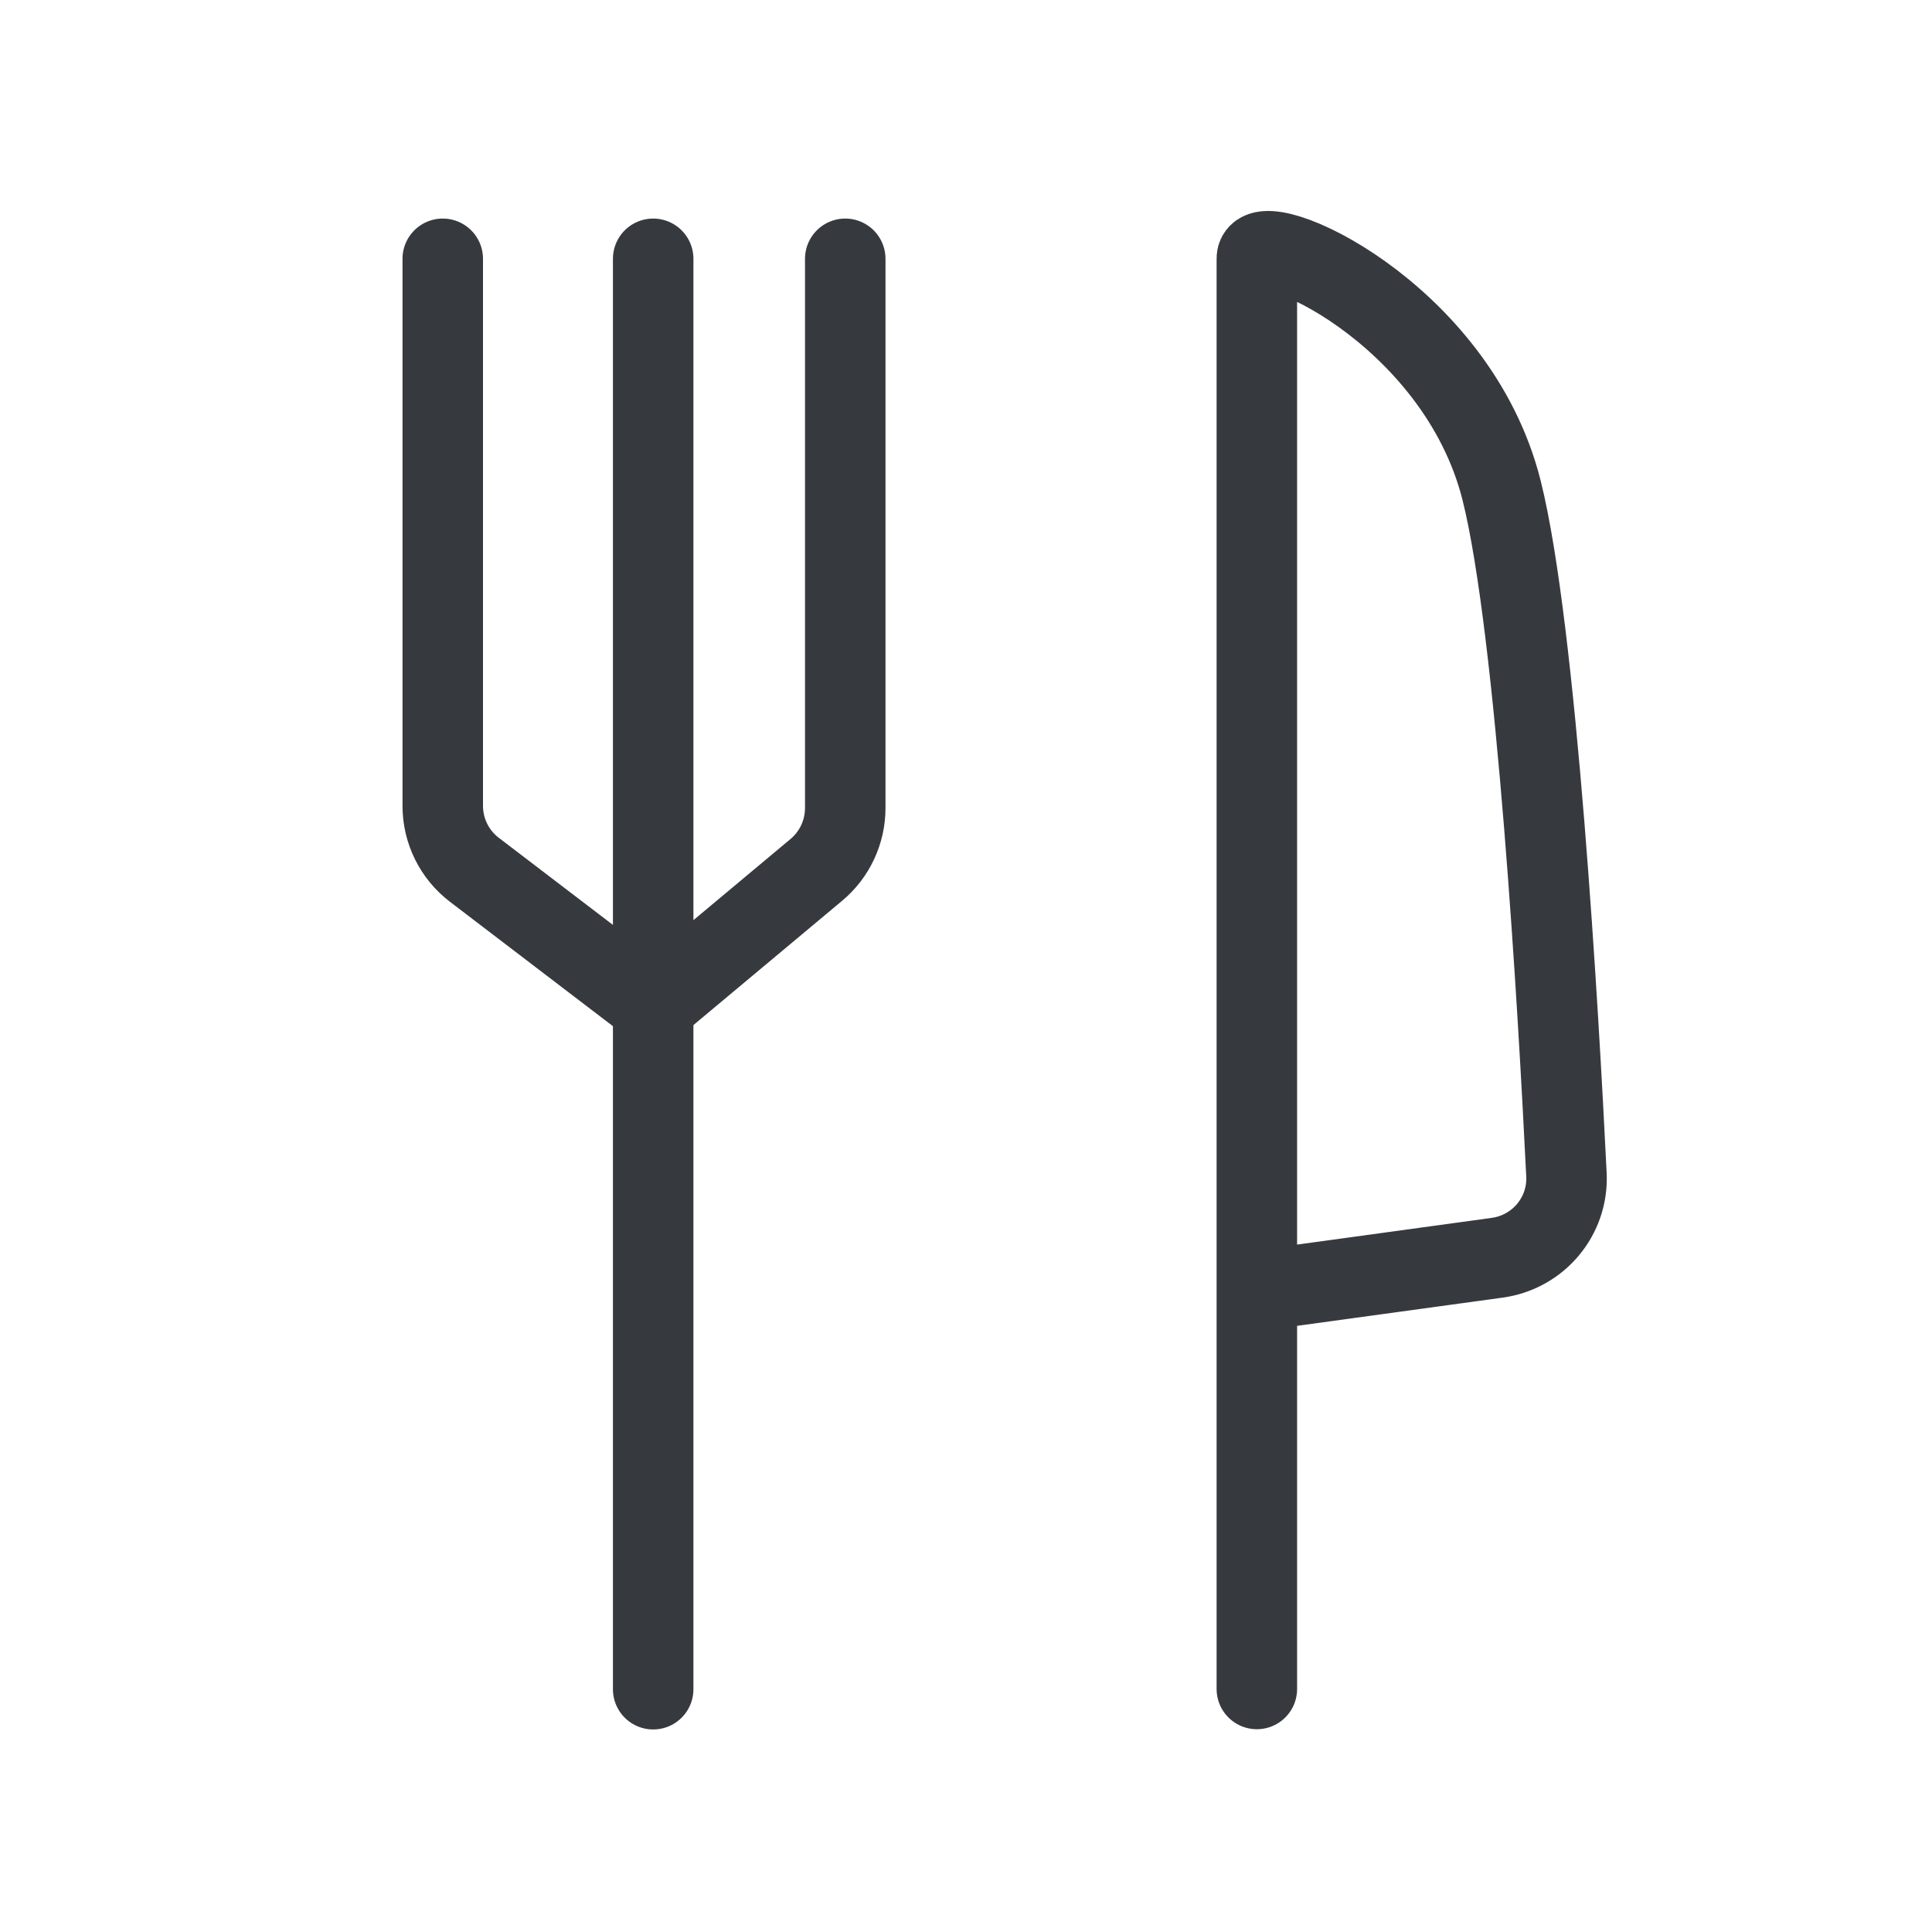 <svg width="24" height="24" viewBox="0 0 24 24" fill="none" xmlns="http://www.w3.org/2000/svg">
<path d="M8.114 3.215C8.114 3.215 8.114 9.275 8.114 12.5M8.114 20.984C8.114 19.262 8.114 16.287 8.114 12.5M8.114 12.5L10.142 10.805C10.369 10.615 10.5 10.334 10.5 10.037V3.215M8.114 12.5L5.893 10.805C5.645 10.616 5.5 10.322 5.5 10.01V3.215" stroke="#363A3F" stroke-linecap="round"/>
<path d="M15.613 20.981C15.613 19.258 15.613 19.821 15.613 16.034M15.613 16.034C15.613 12.809 15.613 3.635 15.613 3.211C15.613 2.788 18.096 3.866 18.654 6.094C19.089 7.834 19.361 12.591 19.459 14.593C19.484 15.107 19.111 15.553 18.6 15.624L15.613 16.034Z" stroke="#363A3F" stroke-linecap="round"/>
</svg>
